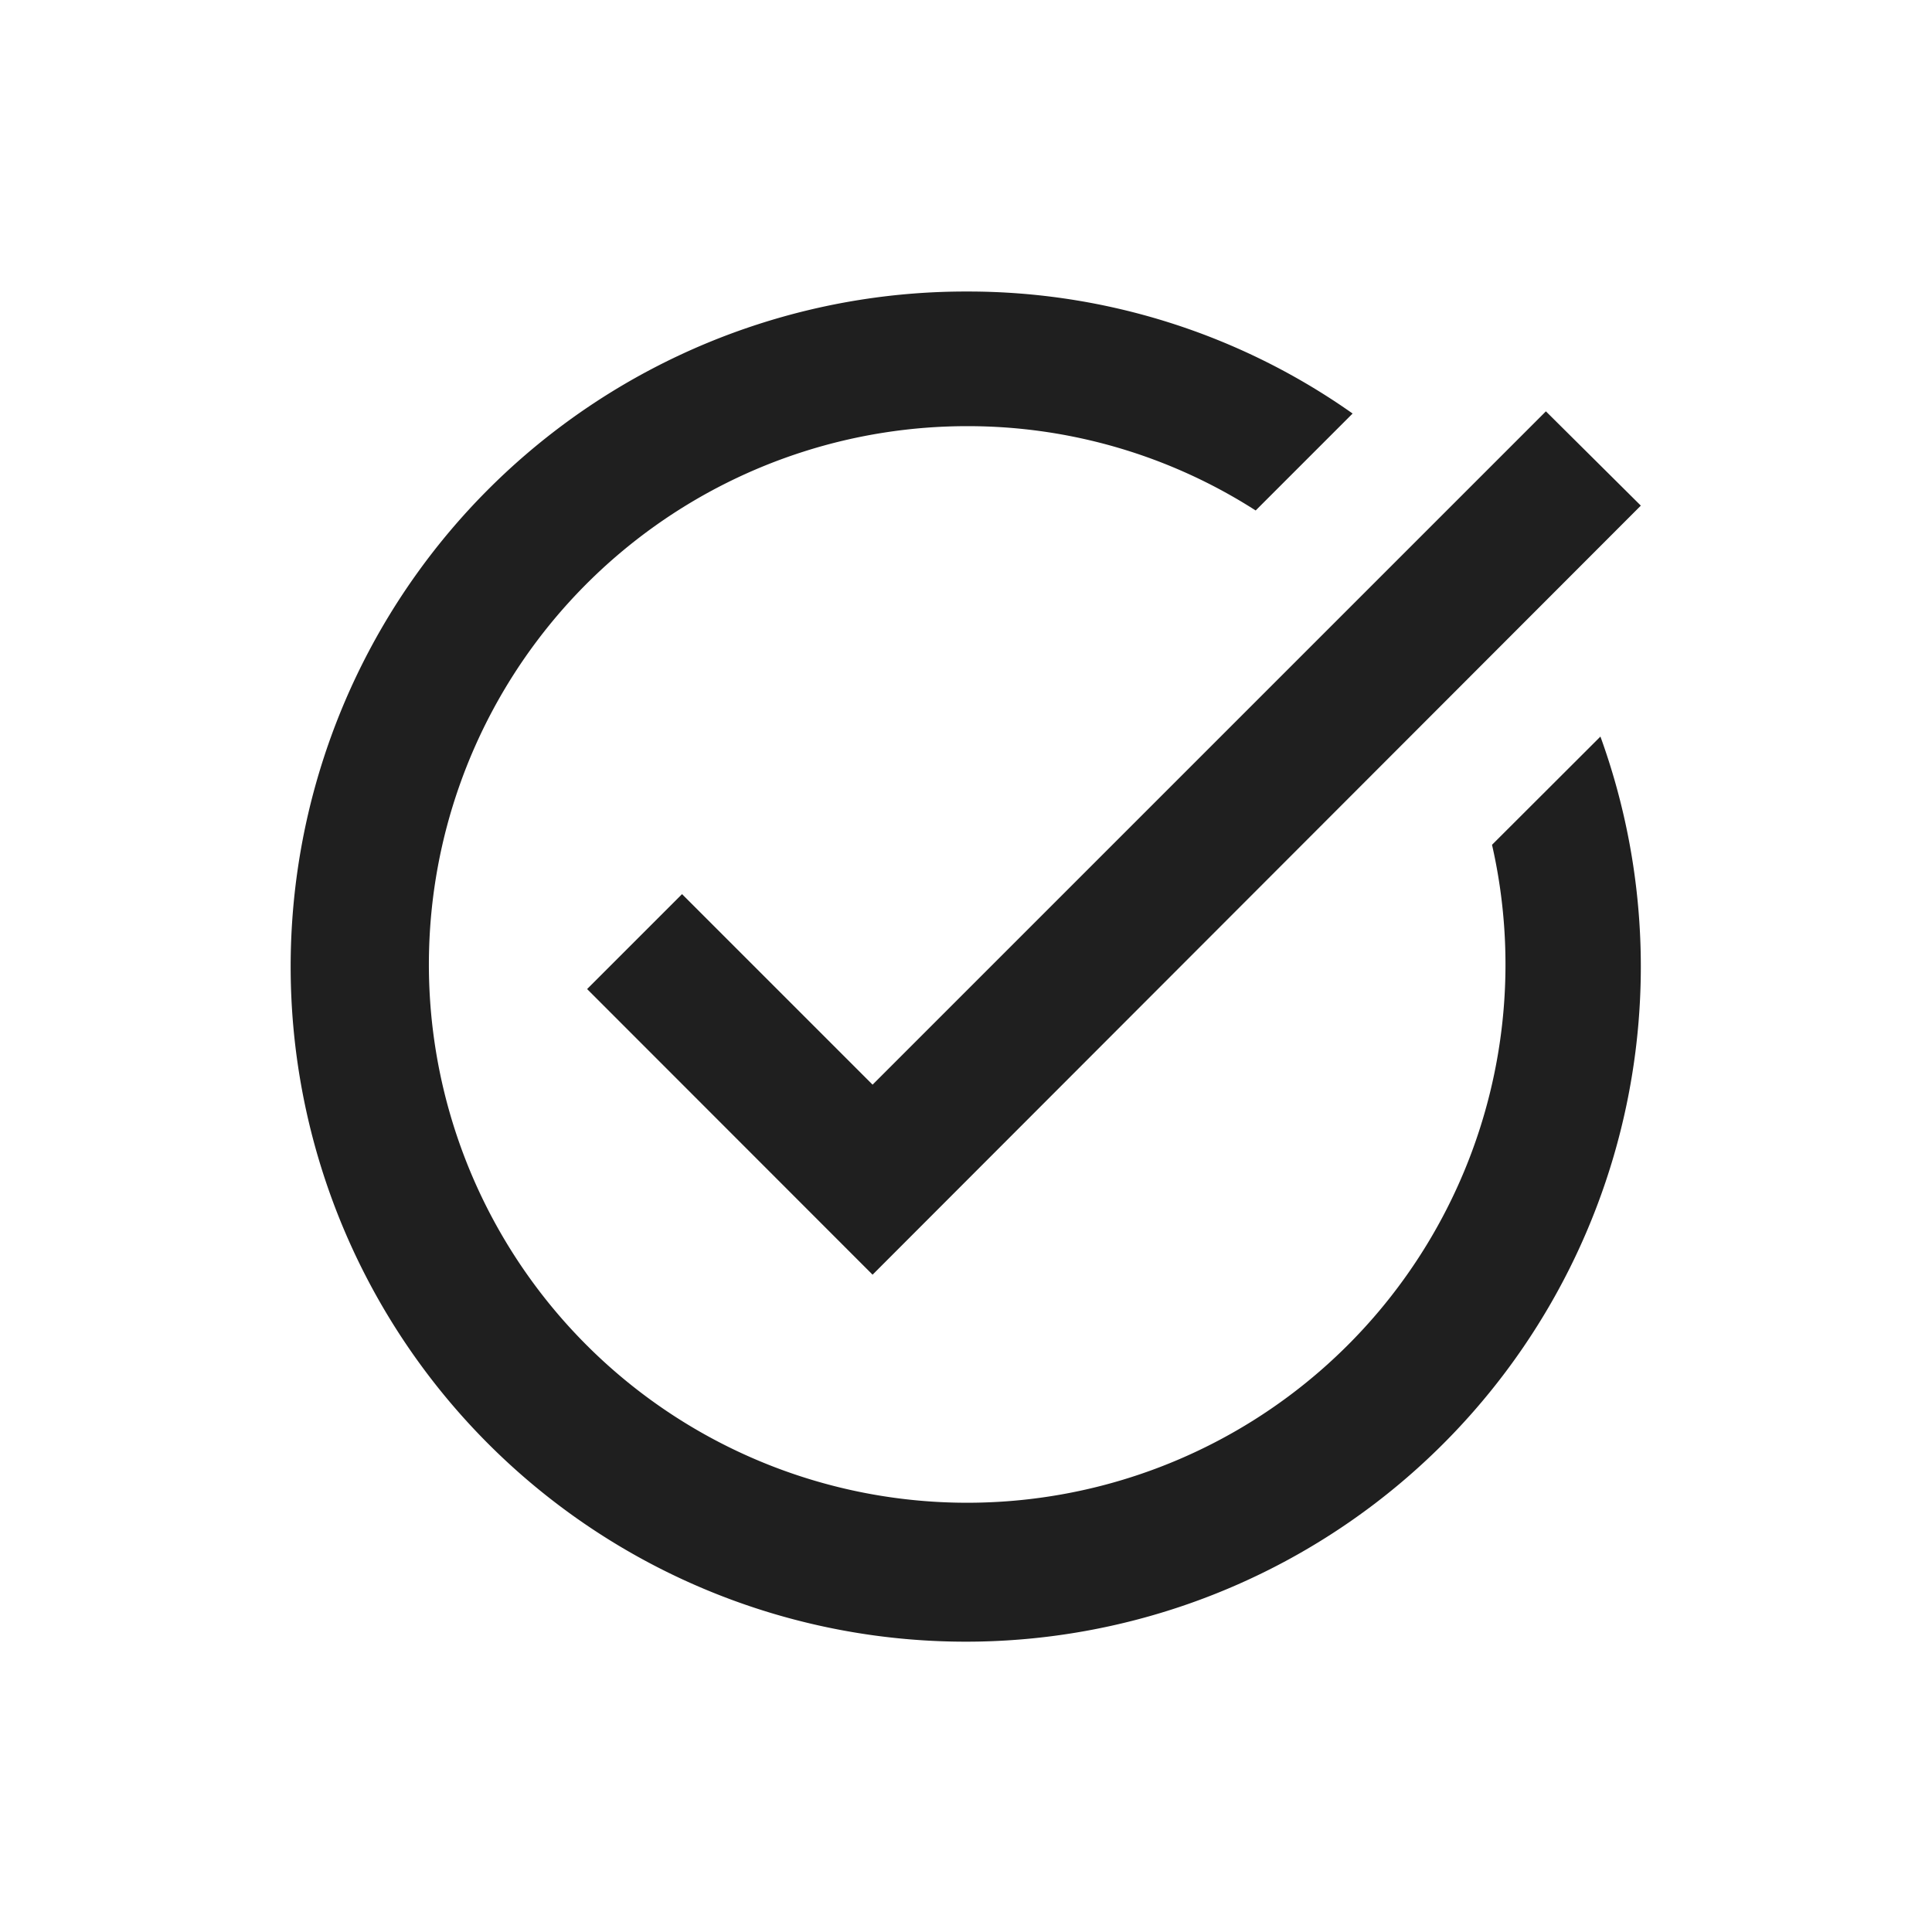<svg id="task_alt_black_24dp" xmlns="http://www.w3.org/2000/svg" width="45" height="45" viewBox="0 0 45 45">
  <rect id="長方形_815" data-name="長方形 815" width="45" height="45" transform="translate(0 0)" fill="none"/>
  <path id="パス_128" data-name="パス 128" d="M33.365,6.987,15.471,24.9,8.822,18.247l2.211-2.211,4.438,4.438L31.154,4.791Zm-3.466,7.9A12.538,12.538,0,1,1,17.682,5.136,12.422,12.422,0,0,1,24.394,7.1l2.258-2.258A15.525,15.525,0,0,0,17.682,2,15.724,15.724,0,1,0,32.424,12.366Z" transform="translate(4.853 4.79)" fill="#1f1f1f"/>
</svg>
